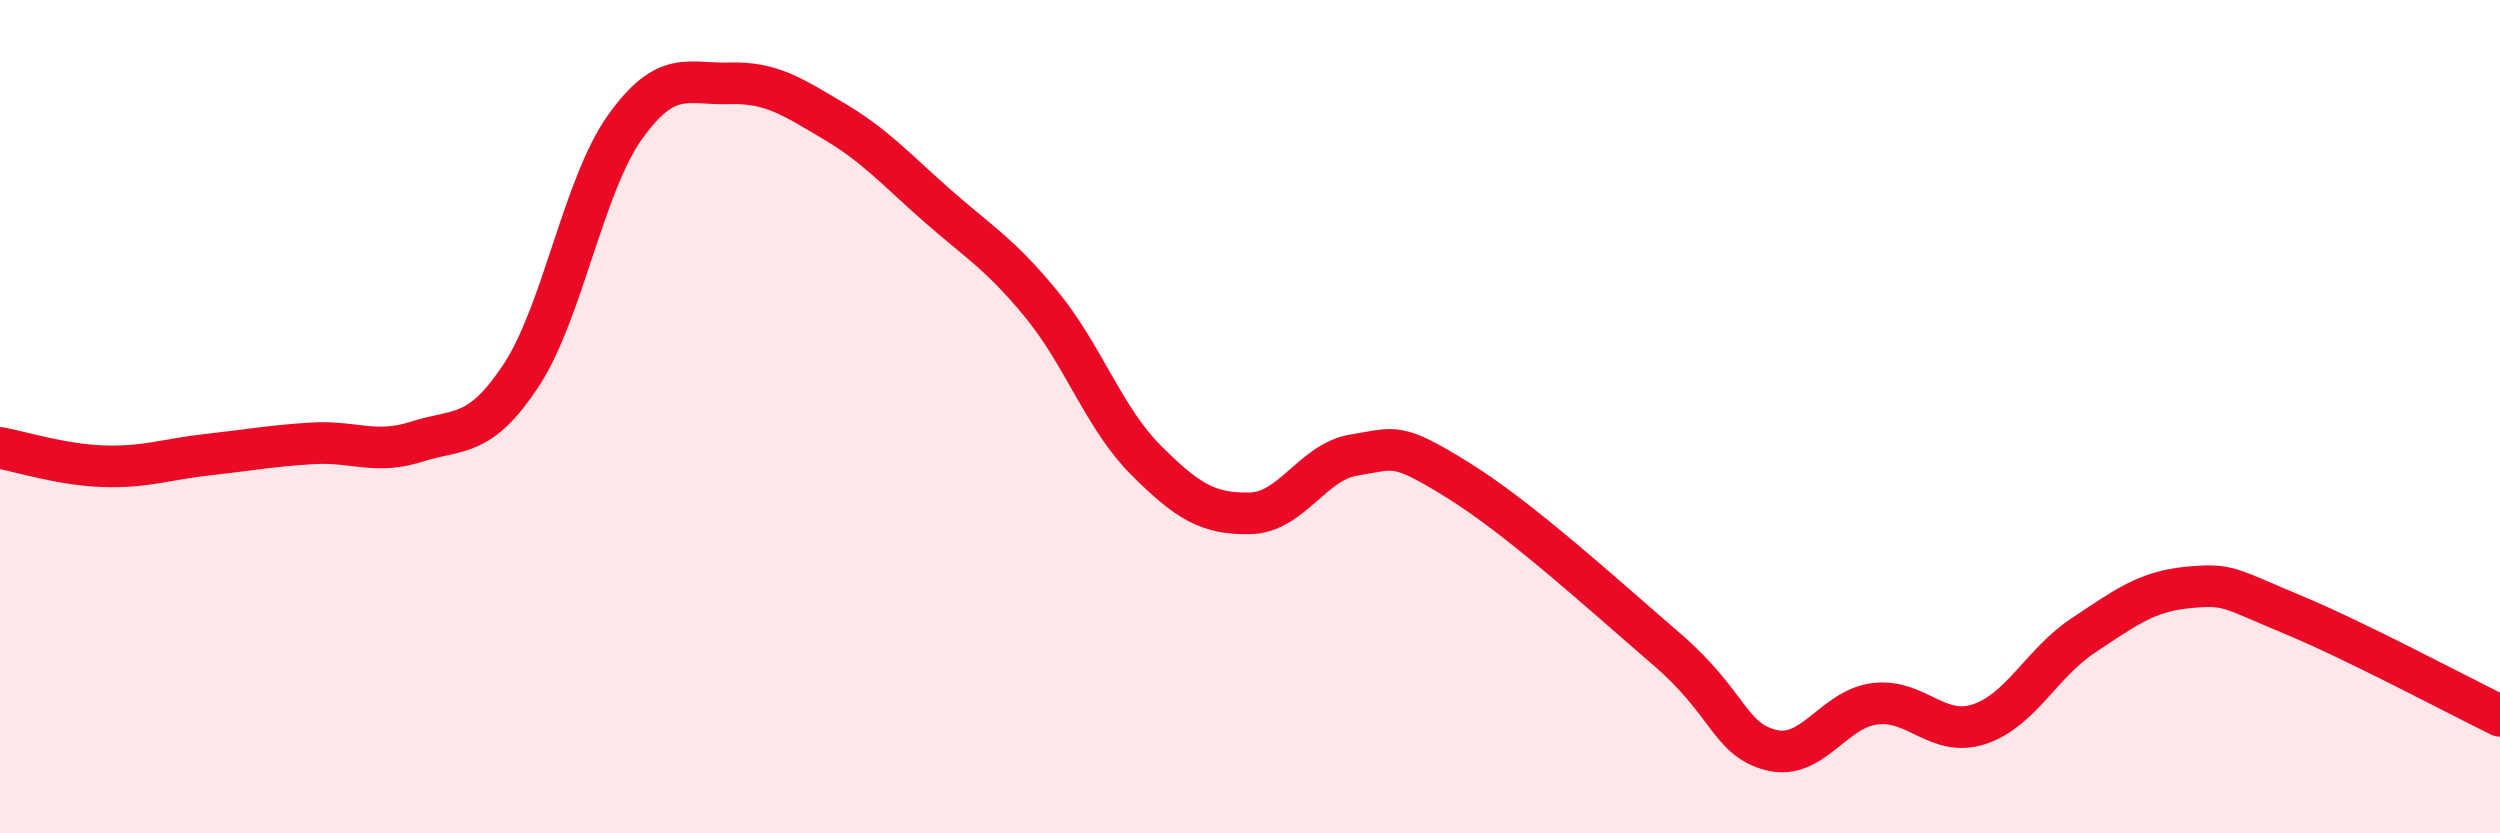 
    <svg width="60" height="20" viewBox="0 0 60 20" xmlns="http://www.w3.org/2000/svg">
      <path
        d="M 0,10.75 C 0.5,10.84 1.5,11.16 2.5,11.19 C 3.5,11.22 4,11.02 5,10.91 C 6,10.8 6.5,10.7 7.5,10.64 C 8.5,10.58 9,10.92 10,10.6 C 11,10.28 11.5,10.53 12.5,9.02 C 13.5,7.51 14,4.45 15,3.05 C 16,1.65 16.5,2.03 17.5,2 C 18.5,1.97 19,2.31 20,2.9 C 21,3.49 21.5,4.06 22.5,4.94 C 23.5,5.82 24,6.09 25,7.31 C 26,8.53 26.5,10.04 27.5,11.04 C 28.5,12.04 29,12.34 30,12.32 C 31,12.3 31.5,11.08 32.5,10.92 C 33.5,10.76 33.5,10.6 35,11.53 C 36.5,12.46 38.5,14.29 40,15.58 C 41.5,16.87 41.5,17.74 42.5,18 C 43.5,18.26 44,17.01 45,16.89 C 46,16.77 46.5,17.71 47.5,17.38 C 48.5,17.05 49,15.91 50,15.25 C 51,14.59 51.5,14.2 52.5,14.1 C 53.5,14 53.5,14.12 55,14.74 C 56.5,15.36 59,16.69 60,17.18L60 20L0 20Z"
        fill="#EB0A25"
        opacity="0.1"
        stroke-linecap="round"
        stroke-linejoin="round"
      />
      <path
        d="M 0,10.75 C 0.5,10.84 1.5,11.16 2.5,11.19 C 3.5,11.22 4,11.02 5,10.91 C 6,10.8 6.5,10.7 7.5,10.64 C 8.5,10.58 9,10.92 10,10.6 C 11,10.28 11.5,10.53 12.5,9.02 C 13.5,7.51 14,4.45 15,3.05 C 16,1.65 16.5,2.03 17.5,2 C 18.5,1.97 19,2.31 20,2.9 C 21,3.49 21.5,4.06 22.5,4.94 C 23.5,5.82 24,6.09 25,7.31 C 26,8.53 26.5,10.04 27.5,11.04 C 28.5,12.04 29,12.34 30,12.32 C 31,12.3 31.5,11.08 32.5,10.92 C 33.5,10.76 33.5,10.6 35,11.53 C 36.5,12.46 38.5,14.29 40,15.58 C 41.5,16.87 41.5,17.74 42.5,18 C 43.5,18.26 44,17.01 45,16.89 C 46,16.77 46.5,17.71 47.5,17.38 C 48.5,17.05 49,15.91 50,15.25 C 51,14.59 51.5,14.2 52.5,14.1 C 53.5,14 53.5,14.12 55,14.74 C 56.5,15.36 59,16.69 60,17.18"
        stroke="#EB0A25"
        stroke-width="1"
        fill="none"
        stroke-linecap="round"
        stroke-linejoin="round"
      />
    </svg>
  